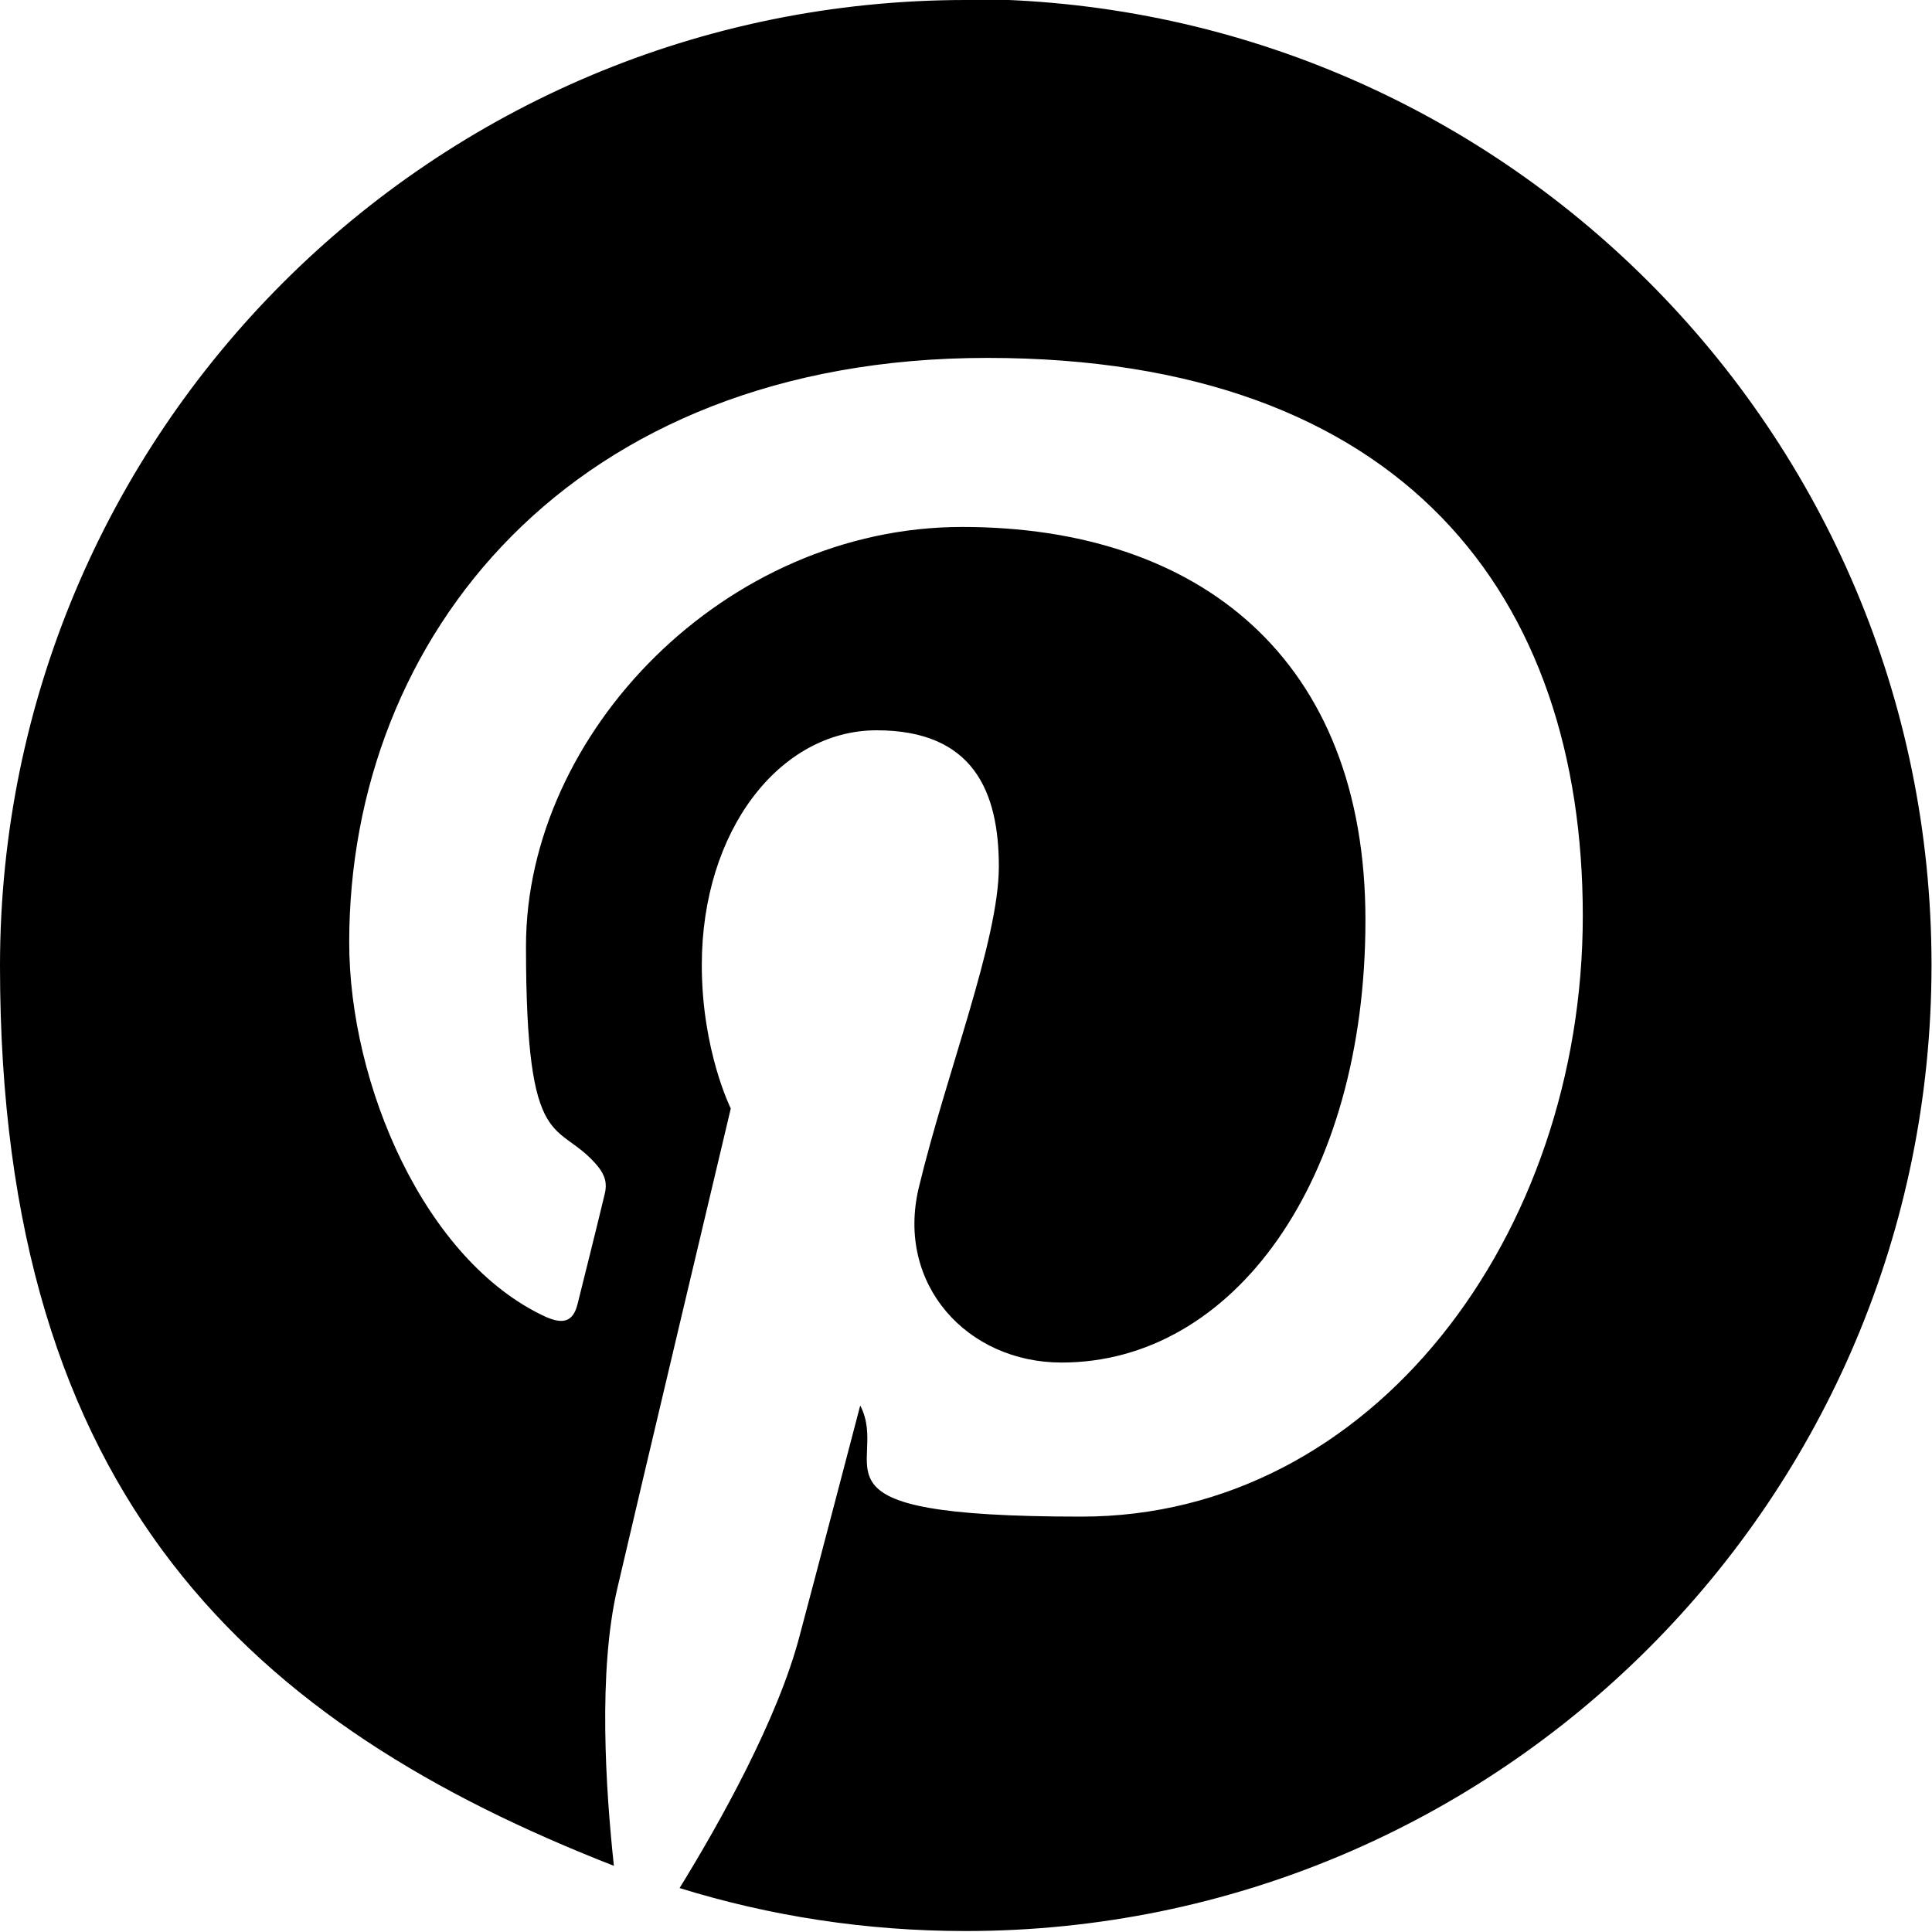 <?xml version="1.0" encoding="UTF-8"?> <svg xmlns="http://www.w3.org/2000/svg" id="_Слой_1" data-name="Слой_1" version="1.1" viewBox="0 0 400 400"><path id="path64" d="M200,0C89.5,0,0,89.5,0,200s52.7,157.2,127.1,186.3c-1.7-15.8-3.3-40.2.7-57.4,3.6-15.6,23.5-99.4,23.5-99.4,0,0-6-12-6-29.7,0-27.8,16.1-48.6,36.2-48.6s25.3,12.8,25.3,28.2-10.9,42.8-16.6,66.6c-4.7,19.9,10,36.1,29.6,36.1,35.5,0,62.9-37.5,62.9-91.6s-34.4-81.4-83.5-81.4-90.3,42.7-90.3,86.8,6.6,35.6,14.9,45.6c1.6,2,1.9,3.7,1.4,5.7-1.5,6.3-4.9,19.9-5.6,22.7-.9,3.7-2.9,4.4-6.7,2.7-25-11.6-40.6-48.1-40.6-77.5,0-63.1,45.8-121,132.1-121s123.3,49.4,123.3,115.5-43.5,124.4-103.8,124.4-39.3-10.5-45.8-23c0,0-10,38.2-12.5,47.5-4.5,17.4-16.7,39.1-24.9,52.4,18.7,5.8,38.6,8.9,59.2,8.9,110.5,0,200-89.5,200-200,0-110.5-89.5-200-200-200"></path></svg> 